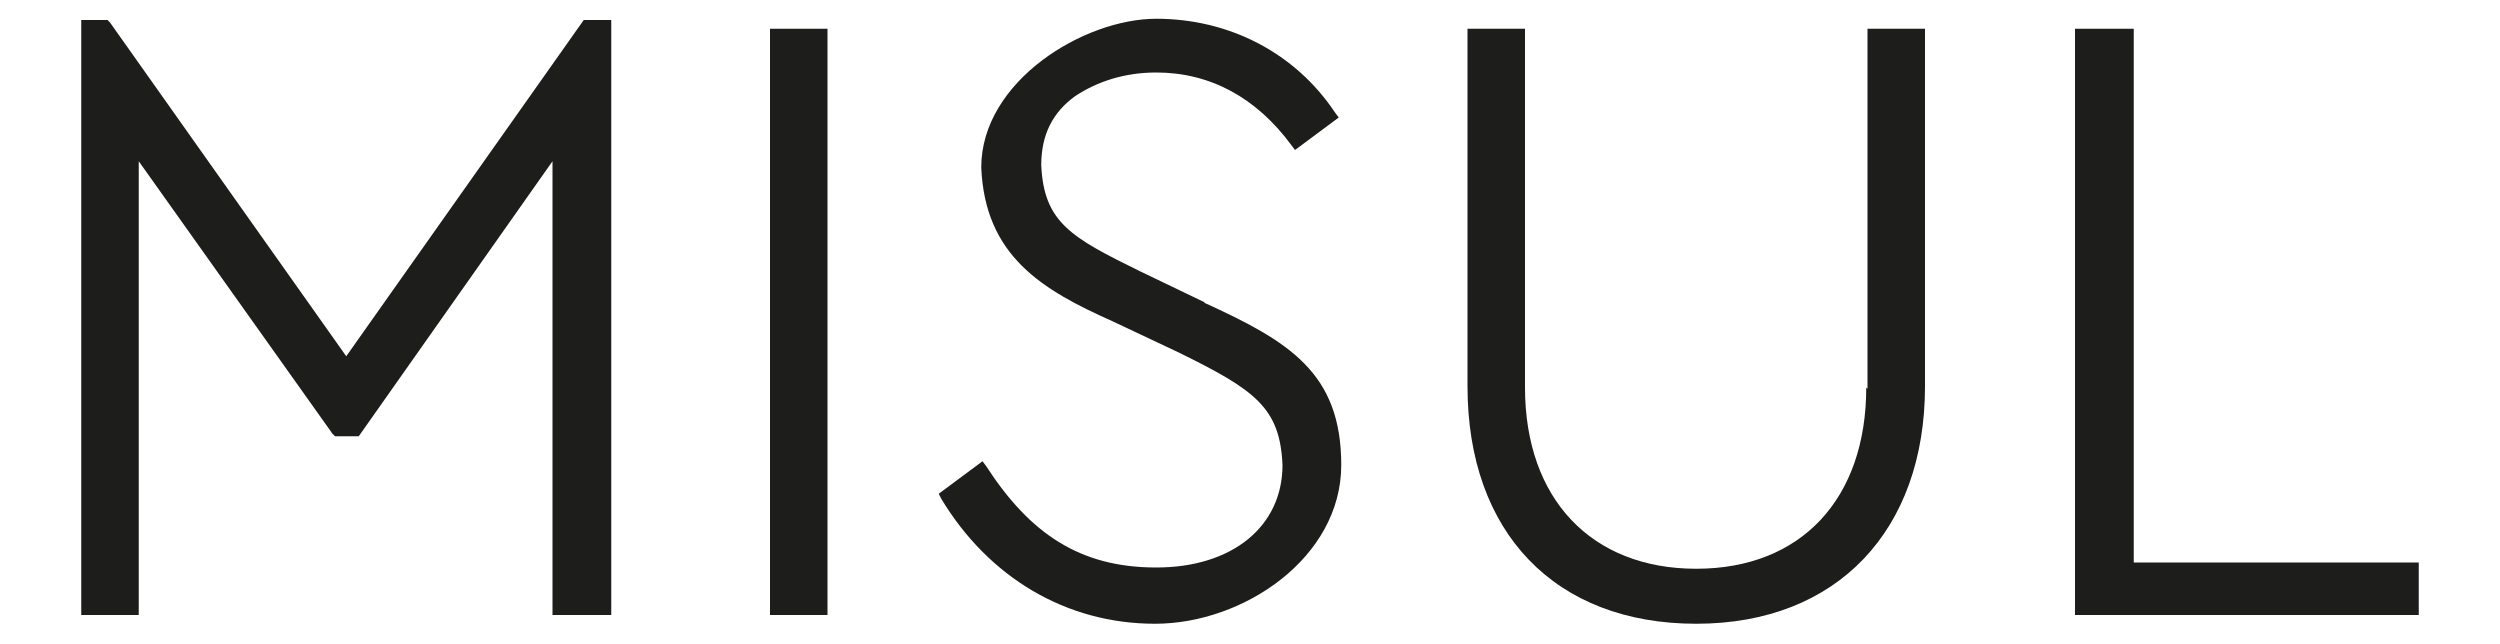 <svg viewBox="0 0 200 51.5" version="1.1" xmlns="http://www.w3.org/2000/svg">
  <defs>
    <style>
      .cls-1 {
        fill: #1d1d1b;
      }
    </style>
  </defs>
  
  <g>
    <g id="Ebene_1">
      <g>
        <polygon points="27.7 28.5 8.8 1.8 8.6 1.6 6.5 1.6 6.5 49.2 11.1 49.2 11.1 12.9 26.6 34.7 26.8 34.9 28.7 34.9 44.2 12.9 44.2 49.2 48.9 49.2 48.9 1.6 46.7 1.6 27.7 28.5" class="cls-1"></polygon>
        <rect height="46.9" width="4.6" y="2.3" x="61.6" class="cls-1"></rect>
        <path d="M96.4,24.2l-5.2-2.5c-5.5-2.7-7.7-3.9-7.9-8.5,0-2.4.9-4.2,2.7-5.5,1.8-1.2,4-1.9,6.5-1.9,4.3,0,8,2,10.8,5.8l.3.4,3.5-2.6-.3-.4c-3.2-4.8-8.5-7.5-14.3-7.5s-14,5-14,11.9c.3,7.1,4.9,9.8,10.5,12.3l5.3,2.5c6.1,3,8.1,4.4,8.3,9,0,4.9-4,8.2-10.1,8.2s-10.1-2.7-13.6-8.1l-.3-.4-3.5,2.6.2.4c3.8,6.3,10,10,17.1,10s14.9-5.3,14.9-12.7-4.2-9.9-11-13Z" class="cls-1"></path>
        <path d="M149.3,31c0,8.9-5.2,14.5-13.6,14.5s-13.7-5.6-13.7-14.5V2.3h-4.6v28.6c0,11.7,7,19,18.3,19s18.3-7.5,18.3-19V2.3h-4.6v28.8Z" class="cls-1"></path>
        <polygon points="170.7 45 170.7 2.3 166 2.3 166 49.2 193.5 49.2 193.5 45 170.7 45" class="cls-1"></polygon>
      </g>
    </g>
  </g>
</svg>